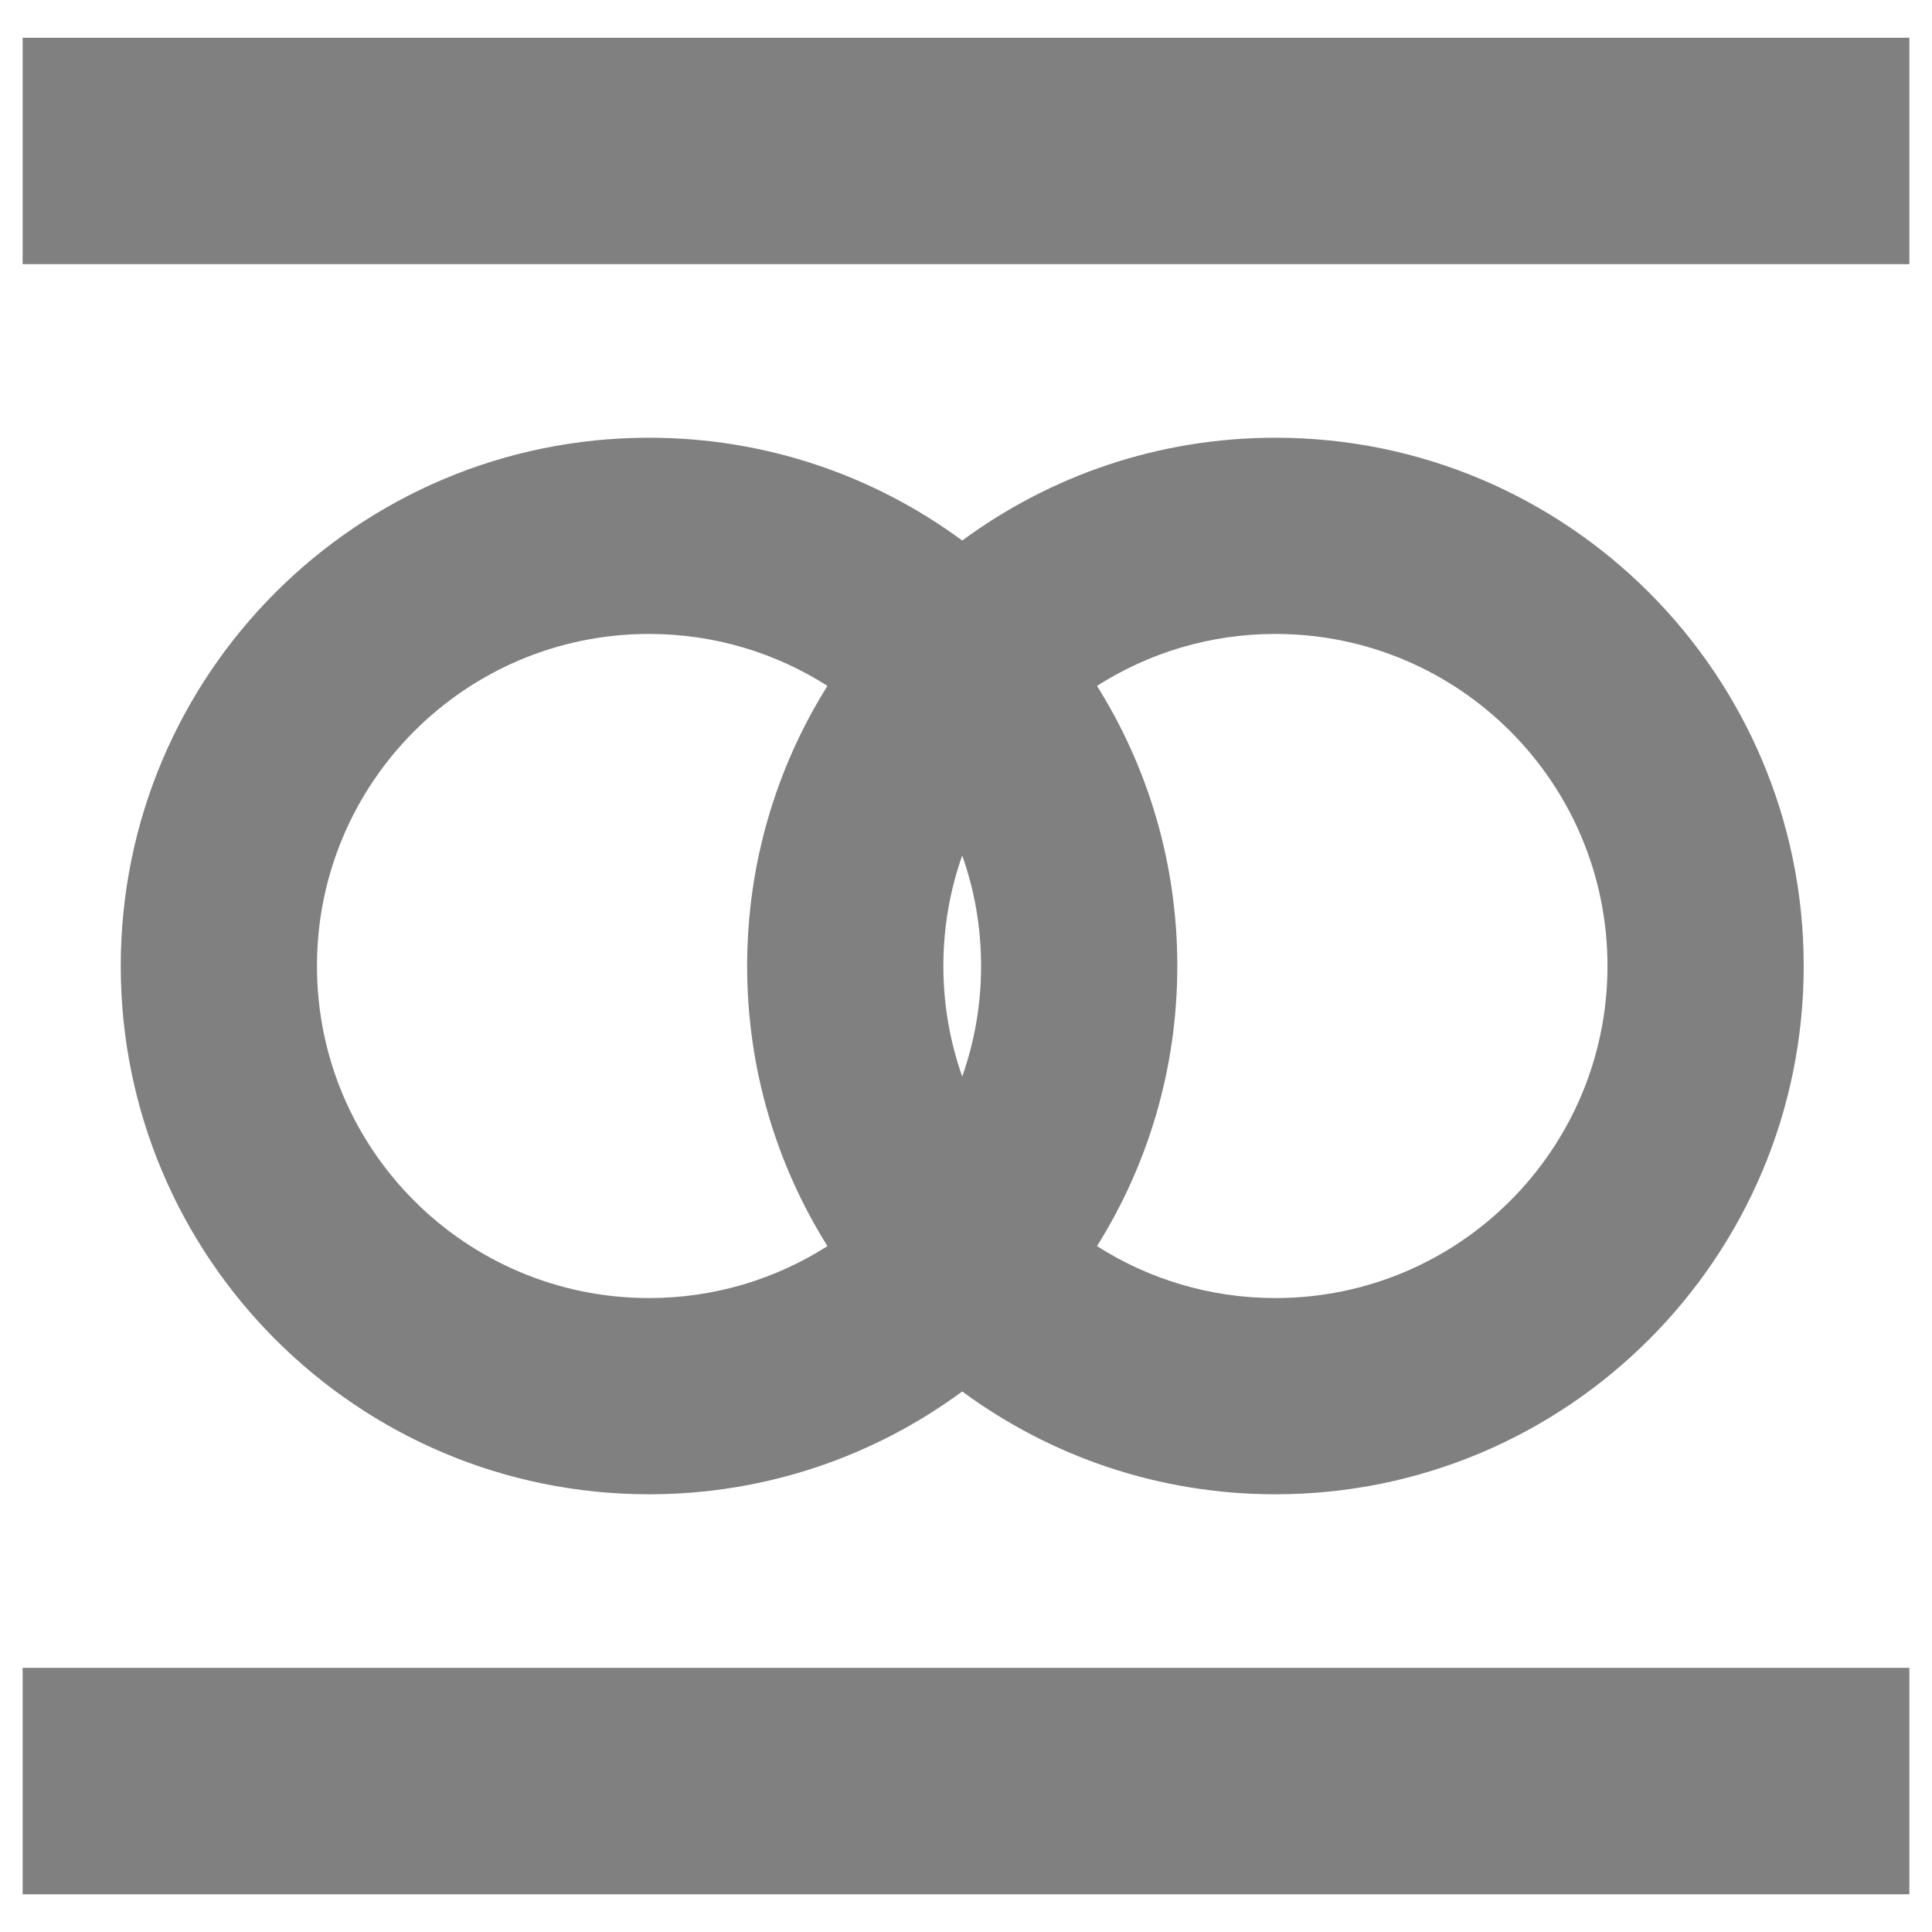 <svg width="256" height="256" viewBox="0 0 256 256" fill="none" xmlns="http://www.w3.org/2000/svg">
<rect x="0" y="0" width="100%" height="100%" fill="none" />
<rect x="3" y="5" width="250" height="30" fill="#808080"/>
<rect x="3" y="221" width="250" height="30" fill="#808080"/>
<path d="M169 58C207.66 58 239 89.34 239 128C239 166.66 207.66 198 169 198C153.465 198 139.113 192.938 127.5 184.375C115.887 192.938 101.535 198 86 198C47.34 198 16 166.66 16 128C16 89.34 47.34 58 86 58C101.535 58 115.887 63.061 127.5 71.624C139.113 63.061 153.465 58 169 58ZM86 84C61.7 84 42 103.699 42 128C42 152.301 61.7 172 86 172C94.701 172 102.811 169.473 109.64 165.115C102.898 154.356 99 141.633 99 128C99 114.366 102.898 101.643 109.64 90.884C102.812 86.526 94.701 84 86 84ZM169 84C160.299 84 152.188 86.526 145.359 90.884C152.101 101.643 156 114.366 156 128C156 141.634 152.101 154.356 145.359 165.115C152.188 169.474 160.299 172 169 172C193.301 172 213 152.301 213 128C213 103.699 193.301 84 169 84ZM127.5 113.353C125.883 117.935 125 122.864 125 128C125 133.136 125.883 138.064 127.5 142.646C129.117 138.064 130 133.136 130 128C130 122.864 129.117 117.935 127.5 113.353Z" fill="#808080"/>
</svg>
